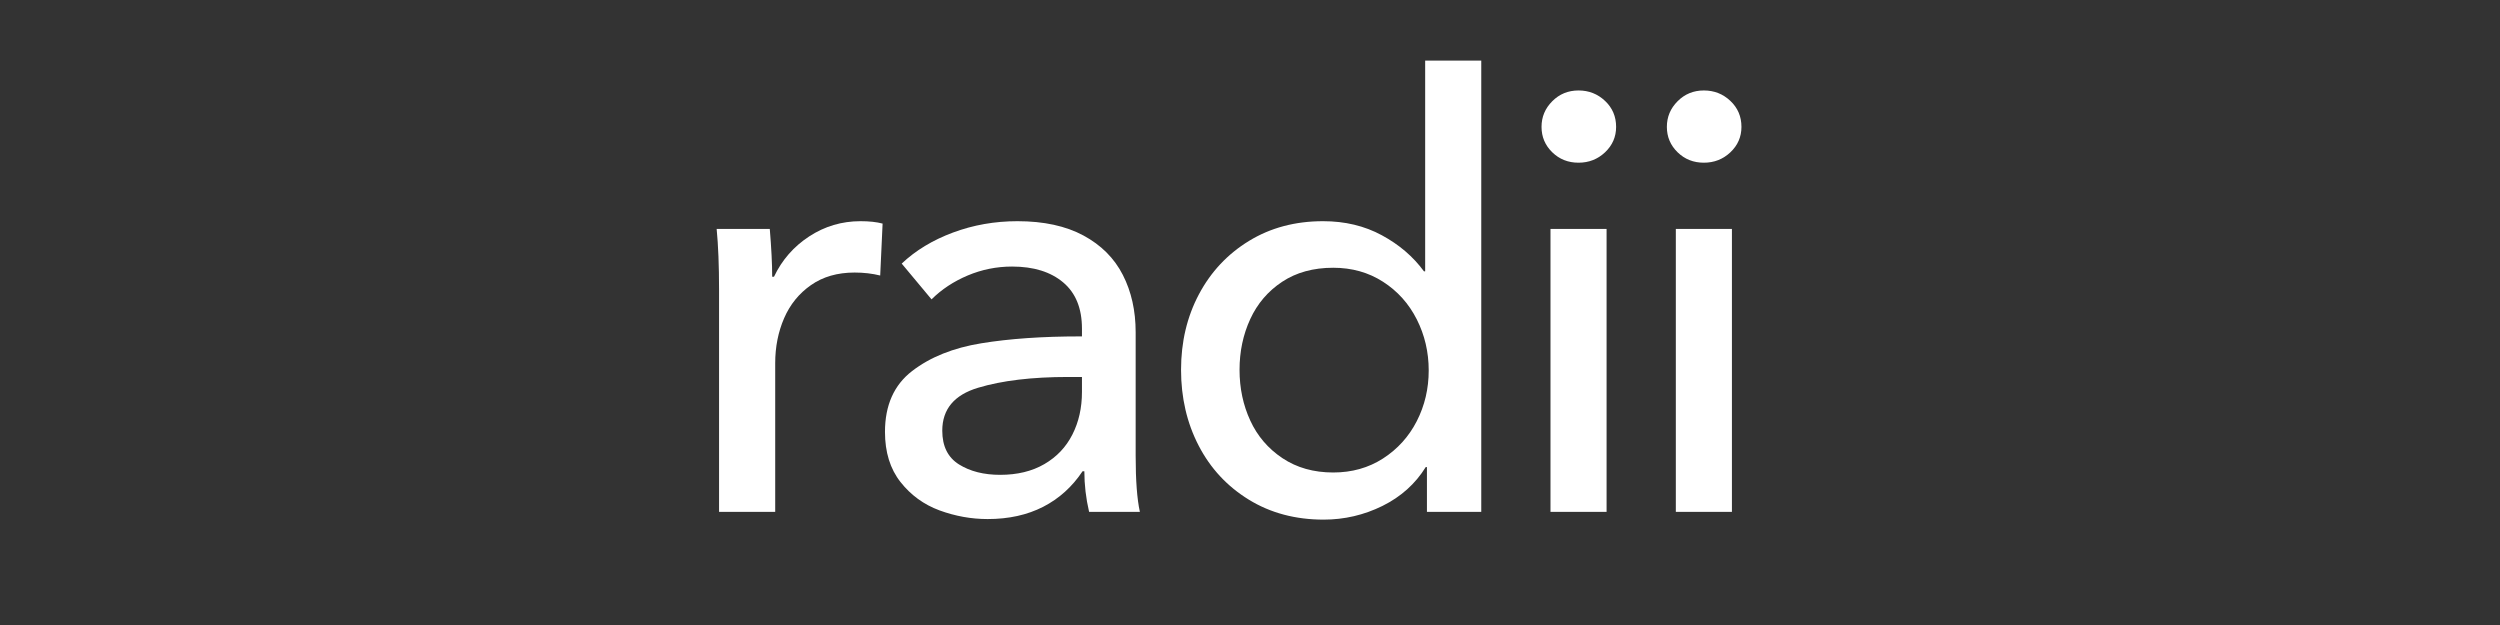 <svg version="1.0" preserveAspectRatio="xMidYMid meet" height="250" viewBox="0 0 750 187.5" zoomAndPan="magnify" width="1000" xmlns:xlink="http://www.w3.org/1999/xlink" xmlns="http://www.w3.org/2000/svg"><rect x="0" y="0" width="750" height="187.5" fill="#333333" stroke="none"/><defs><g></g></defs><g fill-opacity="1" fill="#ffffff"><g transform="translate(201.217, 153.56)"><g><path d="M 14.5 -66.609 C 14.5 -73.891 14.258 -79.977 13.781 -84.875 L 29.719 -84.875 C 30.195 -79.145 30.438 -74.367 30.438 -70.547 L 30.984 -70.547 C 33.367 -75.566 36.891 -79.598 41.547 -82.641 C 46.203 -85.68 51.332 -87.203 56.938 -87.203 C 59.562 -87.203 61.77 -86.961 63.562 -86.484 L 62.844 -70.906 C 60.457 -71.5 57.895 -71.797 55.156 -71.797 C 50.02 -71.797 45.66 -70.539 42.078 -68.031 C 38.492 -65.531 35.805 -62.219 34.016 -58.094 C 32.234 -53.977 31.344 -49.477 31.344 -44.594 L 31.344 0 L 14.5 0 Z M 14.5 -66.609"></path></g></g></g><g fill-opacity="1" fill="#ffffff"><g transform="translate(257.26, 153.56)"><g><path d="M 39.031 2.156 C 34.133 2.156 29.328 1.289 24.609 -0.438 C 19.898 -2.176 15.992 -5.016 12.891 -8.953 C 9.785 -12.891 8.234 -17.906 8.234 -24 C 8.234 -31.988 10.945 -38.07 16.375 -42.25 C 21.812 -46.438 28.738 -49.211 37.156 -50.578 C 45.57 -51.953 55.453 -52.641 66.797 -52.641 L 67.328 -52.641 L 67.328 -54.969 C 67.328 -61.062 65.445 -65.688 61.688 -68.844 C 57.926 -72.008 52.82 -73.594 46.375 -73.594 C 41.719 -73.594 37.27 -72.695 33.031 -70.906 C 28.801 -69.113 25.191 -66.727 22.203 -63.75 L 13.25 -74.484 C 17.426 -78.43 22.555 -81.535 28.641 -83.797 C 34.734 -86.066 41.18 -87.203 47.984 -87.203 C 55.867 -87.203 62.469 -85.77 67.781 -82.906 C 73.094 -80.039 77.031 -76.098 79.594 -71.078 C 82.156 -66.066 83.438 -60.336 83.438 -53.891 L 83.438 -16.828 C 83.438 -9.43 83.859 -3.82 84.703 0 L 69.469 0 C 68.52 -4.062 68.047 -8.117 68.047 -12.172 L 67.5 -12.172 C 64.395 -7.516 60.457 -3.961 55.688 -1.516 C 50.914 0.93 45.363 2.156 39.031 2.156 Z M 42.797 -11.109 C 47.93 -11.109 52.348 -12.18 56.047 -14.328 C 59.742 -16.473 62.547 -19.426 64.453 -23.188 C 66.367 -26.945 67.328 -31.211 67.328 -35.984 L 67.328 -40.469 L 63.203 -40.469 C 52.348 -40.469 43.336 -39.391 36.172 -37.234 C 29.004 -35.086 25.422 -30.797 25.422 -24.359 C 25.422 -19.703 27.094 -16.328 30.438 -14.234 C 33.781 -12.148 37.898 -11.109 42.797 -11.109 Z M 42.797 -11.109"></path></g></g></g><g fill-opacity="1" fill="#ffffff"><g transform="translate(345.534, 153.56)"><g><path d="M 51.562 2.328 C 43.094 2.328 35.602 0.328 29.094 -3.672 C 22.594 -7.672 17.582 -13.07 14.062 -19.875 C 10.539 -26.676 8.781 -34.254 8.781 -42.609 C 8.781 -50.973 10.566 -58.523 14.141 -65.266 C 17.723 -72.016 22.738 -77.359 29.188 -81.297 C 35.633 -85.234 43.035 -87.203 51.391 -87.203 C 57.953 -87.203 63.828 -85.797 69.016 -82.984 C 74.211 -80.18 78.426 -76.57 81.656 -72.156 L 82.016 -72.156 L 82.016 -135.375 L 98.844 -135.375 L 98.844 0 L 82.547 0 L 82.547 -13.438 L 82.188 -13.438 C 79.082 -8.414 74.754 -4.531 69.203 -1.781 C 63.648 0.957 57.77 2.328 51.562 2.328 Z M 54.438 -11.812 C 60.039 -11.812 65.02 -13.211 69.375 -16.016 C 73.738 -18.828 77.113 -22.562 79.5 -27.219 C 81.883 -31.875 83.078 -36.945 83.078 -42.438 C 83.078 -47.926 81.883 -53.031 79.5 -57.75 C 77.113 -62.469 73.738 -66.227 69.375 -69.031 C 65.02 -71.832 60.039 -73.234 54.438 -73.234 C 48.469 -73.234 43.363 -71.832 39.125 -69.031 C 34.883 -66.227 31.691 -62.5 29.547 -57.844 C 27.398 -53.188 26.328 -48.109 26.328 -42.609 C 26.328 -37.117 27.398 -32.047 29.547 -27.391 C 31.691 -22.734 34.91 -18.973 39.203 -16.109 C 43.504 -13.242 48.582 -11.812 54.438 -11.812 Z M 54.438 -11.812"></path></g></g></g><g fill-opacity="1" fill="#ffffff"><g transform="translate(450.459, 153.56)"><g><path d="M 23.094 -104.75 C 19.988 -104.75 17.363 -105.789 15.219 -107.875 C 13.07 -109.969 12 -112.508 12 -115.5 C 12 -118.477 13.07 -121.039 15.219 -123.188 C 17.363 -125.344 19.988 -126.422 23.094 -126.422 C 26.195 -126.422 28.852 -125.375 31.062 -123.281 C 33.27 -121.195 34.375 -118.602 34.375 -115.5 C 34.375 -112.508 33.27 -109.969 31.062 -107.875 C 28.852 -105.789 26.195 -104.75 23.094 -104.75 Z M 31.516 0 L 14.688 0 L 14.688 -84.875 L 31.516 -84.875 Z M 31.516 0"></path></g></g></g><g fill-opacity="1" fill="#ffffff"><g transform="translate(488.06, 153.56)"><g><path d="M 23.094 -104.75 C 19.988 -104.75 17.363 -105.789 15.219 -107.875 C 13.07 -109.969 12 -112.508 12 -115.5 C 12 -118.477 13.07 -121.039 15.219 -123.188 C 17.363 -125.344 19.988 -126.422 23.094 -126.422 C 26.195 -126.422 28.852 -125.375 31.062 -123.281 C 33.27 -121.195 34.375 -118.602 34.375 -115.5 C 34.375 -112.508 33.27 -109.969 31.062 -107.875 C 28.852 -105.789 26.195 -104.75 23.094 -104.75 Z M 31.516 0 L 14.688 0 L 14.688 -84.875 L 31.516 -84.875 Z M 31.516 0"></path></g></g></g></svg>